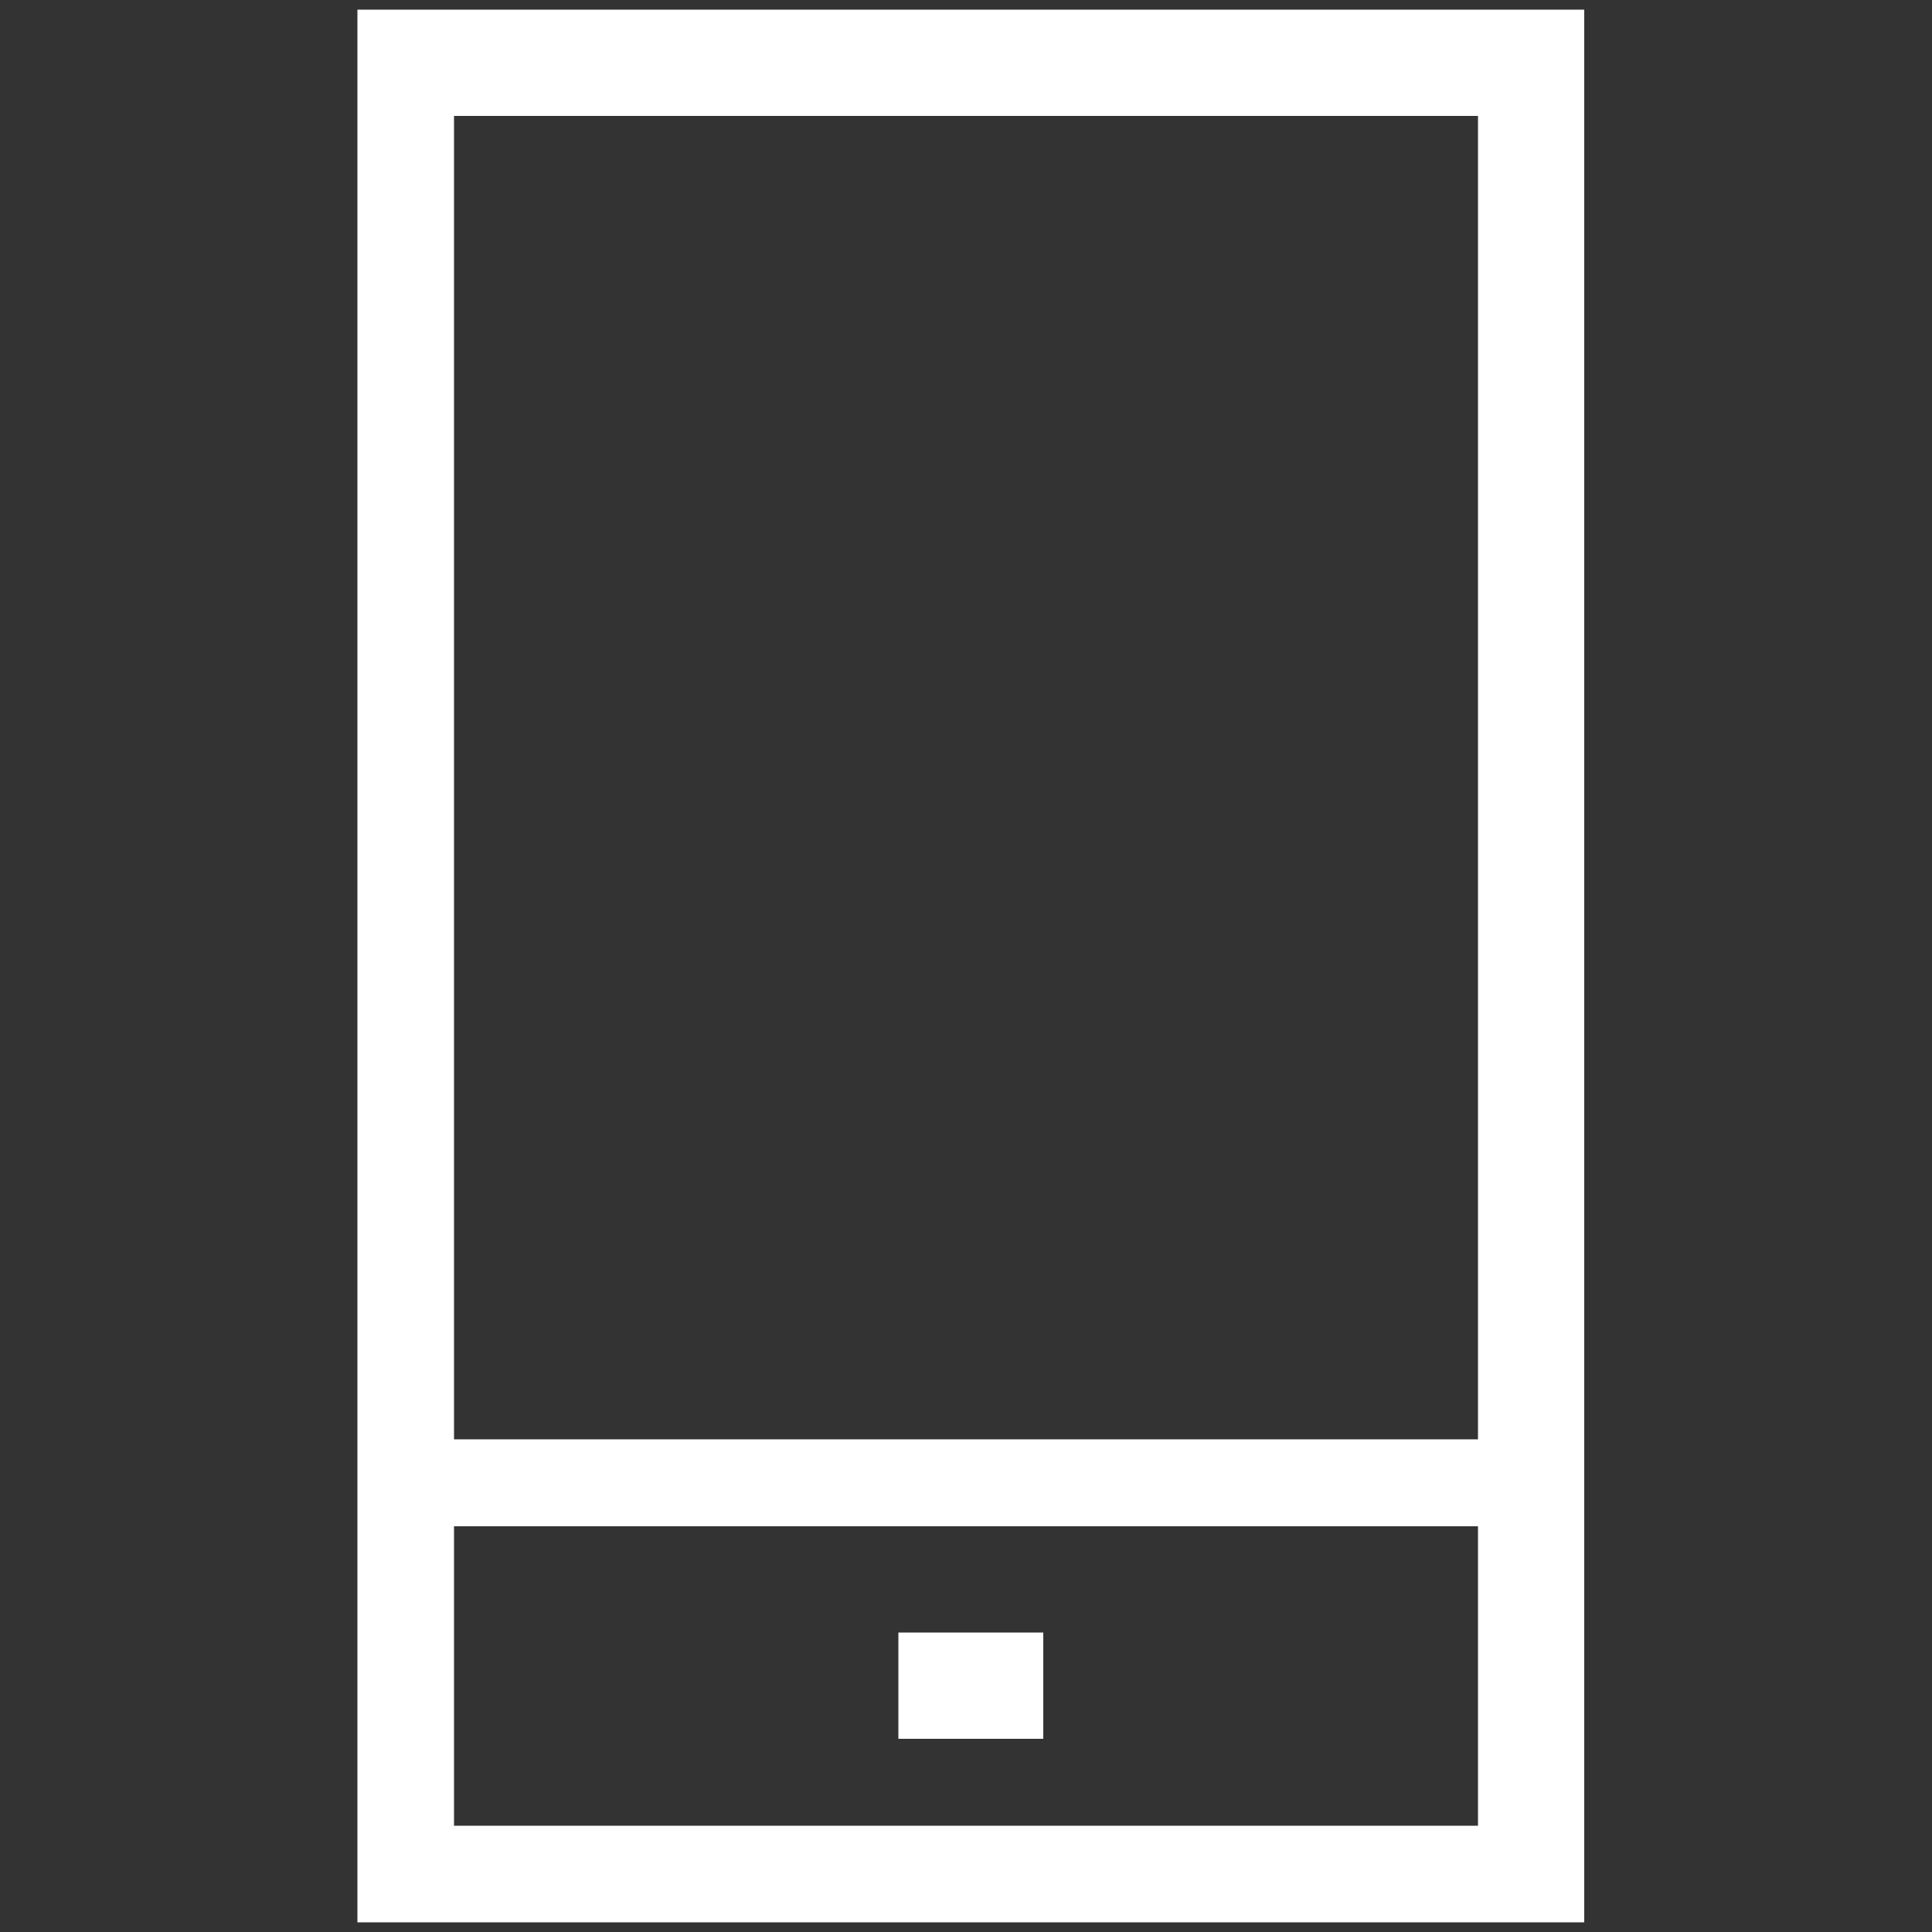<svg version="1.1" id="Warstwa_1" xmlns="http://www.w3.org/2000/svg" x="0" y="0" viewBox="0 0 20 20" xml:space="preserve"><rect x="0" y="0" width="20" height="20" fill="#333333" stroke="none"/><style>.st0{fill:#fff}</style><path class="st0" d="M3.7.1v19.8h12.7V.1H3.7zm11.6 1.1v13.7H4.7V1.2h10.6zM4.7 18.9v-3.1h10.6v3.1H4.7z"/><path class="st0" d="M9.3 16.9h1.5V18H9.3z"/></svg>